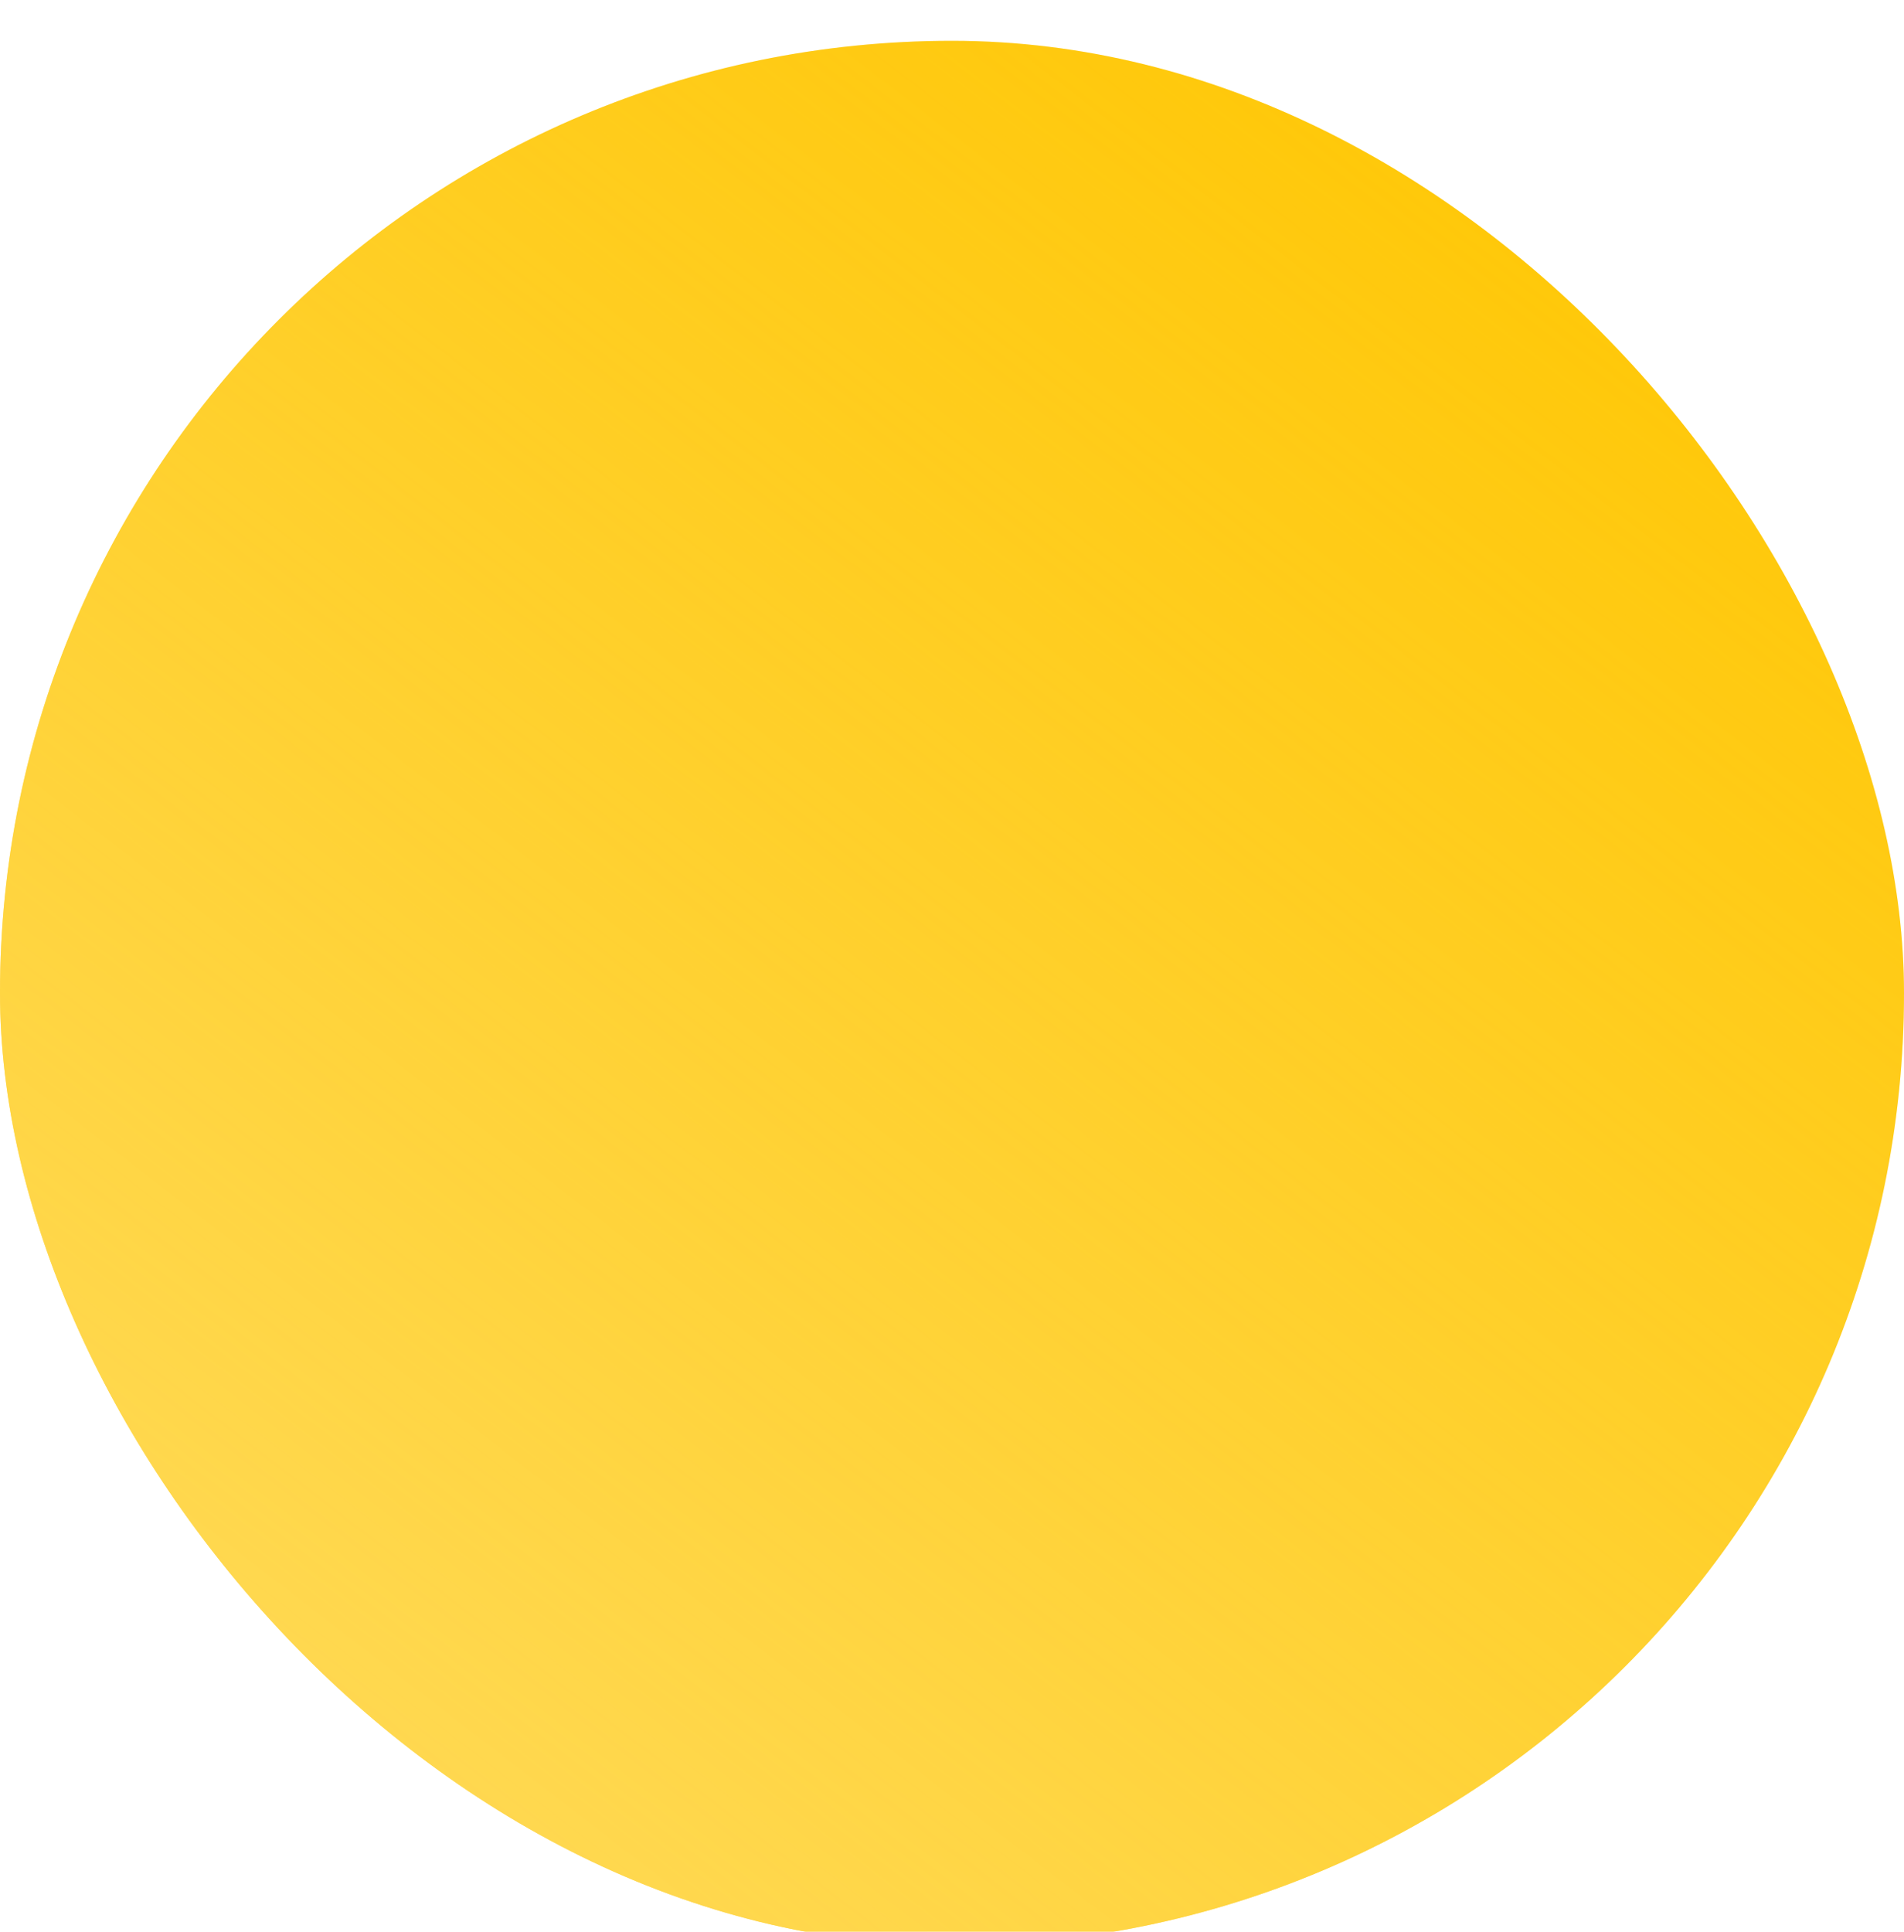 <?xml version="1.0" encoding="UTF-8"?> <svg xmlns="http://www.w3.org/2000/svg" width="70" height="71" viewBox="0 0 70 71" fill="none"><g filter="url(#filter0_i_190_261)"><rect y="0.5" width="70" height="70" rx="35" fill="#FFC600"></rect><rect y="0.5" width="70" height="70" rx="35" fill="url(#paint0_linear_190_261)" fill-opacity="0.7"></rect></g><defs><filter id="filter0_i_190_261" x="0" y="0.5" width="70" height="71" filterUnits="userSpaceOnUse" color-interpolation-filters="sRGB"><feFlood flood-opacity="0" result="BackgroundImageFix"></feFlood><feBlend mode="normal" in="SourceGraphic" in2="BackgroundImageFix" result="shape"></feBlend><feColorMatrix in="SourceAlpha" type="matrix" values="0 0 0 0 0 0 0 0 0 0 0 0 0 0 0 0 0 0 127 0" result="hardAlpha"></feColorMatrix><feOffset dy="1"></feOffset><feGaussianBlur stdDeviation="2"></feGaussianBlur><feComposite in2="hardAlpha" operator="arithmetic" k2="-1" k3="1"></feComposite><feColorMatrix type="matrix" values="0 0 0 0 0 0 0 0 0 0 0 0 0 0 0 0 0 0 0.25 0"></feColorMatrix><feBlend mode="plus-darker" in2="shape" result="effect1_innerShadow_190_261"></feBlend></filter><linearGradient id="paint0_linear_190_261" x1="62.004" y1="0.5" x2="7.996" y2="70.5" gradientUnits="userSpaceOnUse"><stop stop-color="#FFE380" stop-opacity="0"></stop><stop offset="1" stop-color="#FFE380"></stop></linearGradient></defs></svg> 